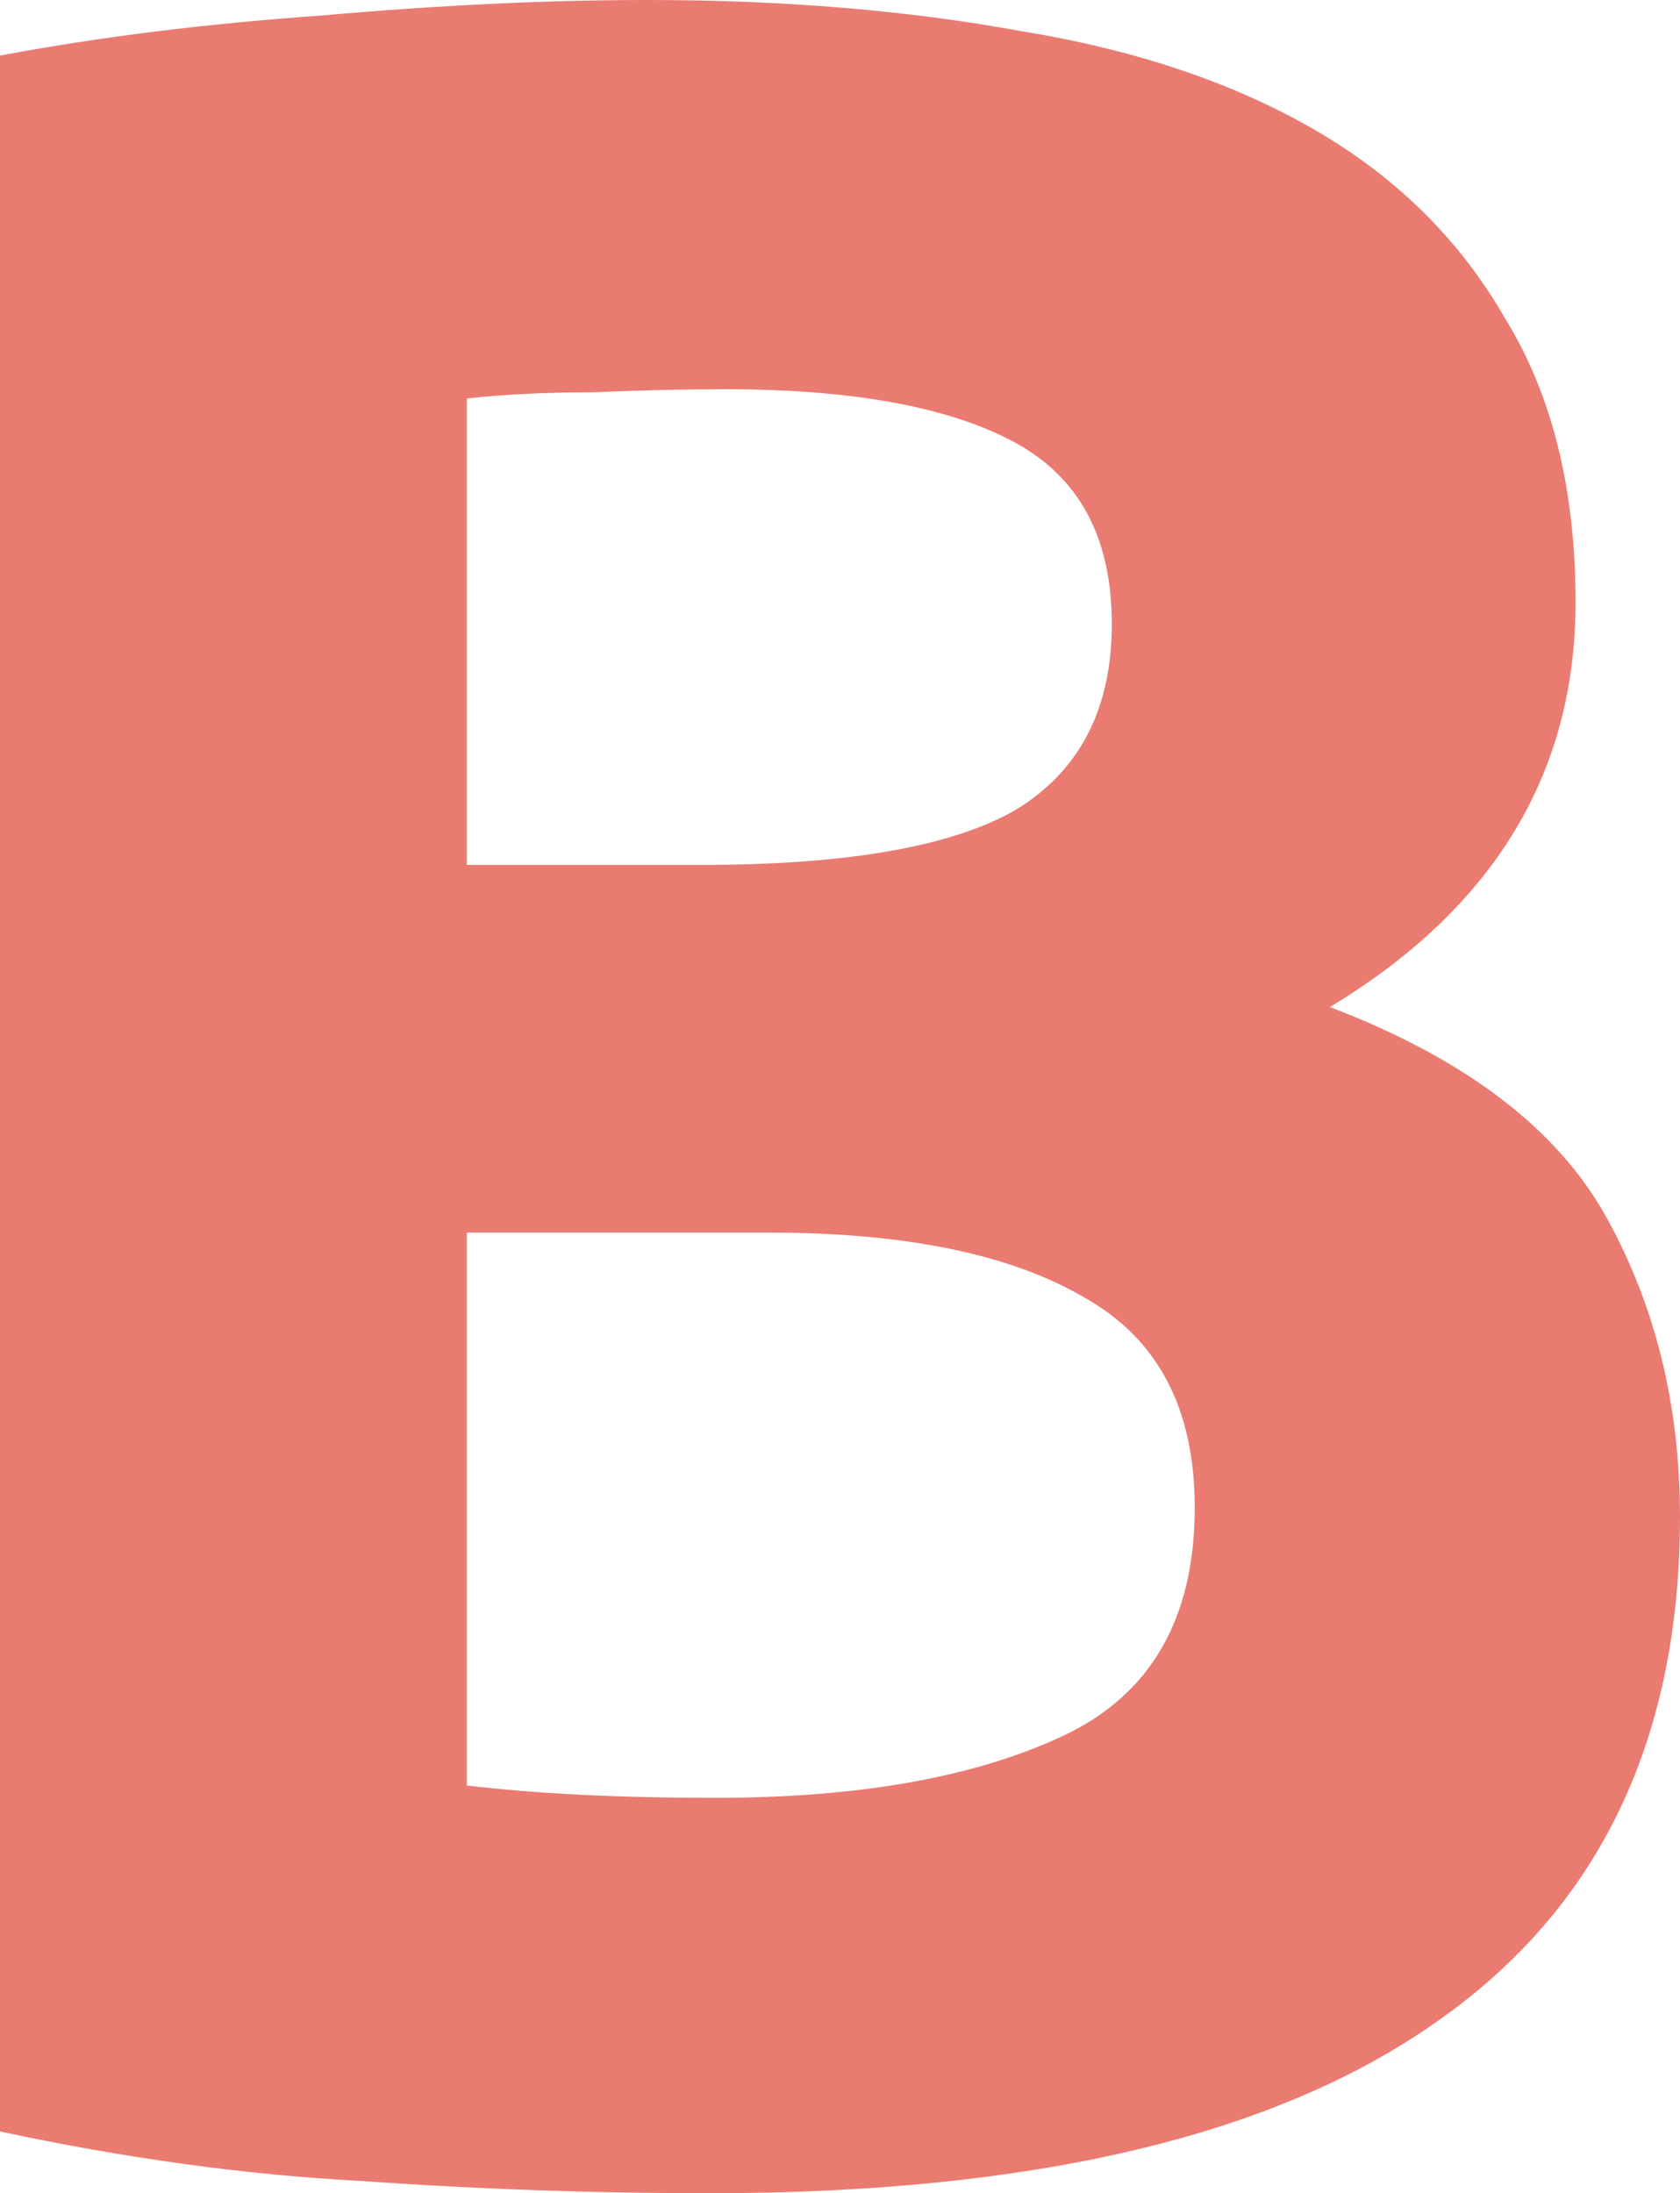 <svg width="131" height="171" viewBox="0 0 131 171" fill="none" xmlns="http://www.w3.org/2000/svg">
<path id="&#208;&#146;" d="M55.322 171C46.221 171 37.121 170.679 28.02 170.037C19.079 169.555 9.739 168.27 0 166.183V4.335C7.664 2.89 16.046 1.846 25.146 1.204C34.247 0.401 42.709 0 50.532 0C61.069 0 70.729 0.803 79.51 2.408C88.451 3.854 96.115 6.423 102.501 10.116C108.887 13.808 113.837 18.706 117.349 24.807C121.021 30.748 122.857 38.134 122.857 46.965C122.857 60.291 116.471 70.808 103.698 78.516C114.236 82.53 121.42 87.989 125.252 94.893C129.084 101.797 131 109.585 131 118.255C131 135.756 124.614 148.923 111.841 157.754C99.228 166.585 80.388 171 55.322 171ZM36.402 96.097V139.208C39.116 139.53 42.07 139.77 45.263 139.931C48.456 140.092 51.969 140.172 55.801 140.172C66.977 140.172 75.998 138.566 82.863 135.355C89.728 132.144 93.161 126.203 93.161 117.532C93.161 109.825 90.287 104.366 84.539 101.155C78.792 97.783 70.569 96.097 59.872 96.097H36.402ZM36.402 67.437H54.603C66.099 67.437 74.321 65.992 79.271 63.101C84.22 60.051 86.695 55.234 86.695 48.651C86.695 41.907 84.14 37.17 79.031 34.441C73.922 31.711 66.418 30.346 56.519 30.346C53.326 30.346 49.893 30.427 46.221 30.587C42.549 30.587 39.276 30.748 36.402 31.069V67.437Z" fill="#DD2A1B" fill-opacity="0.62"/>
</svg>
